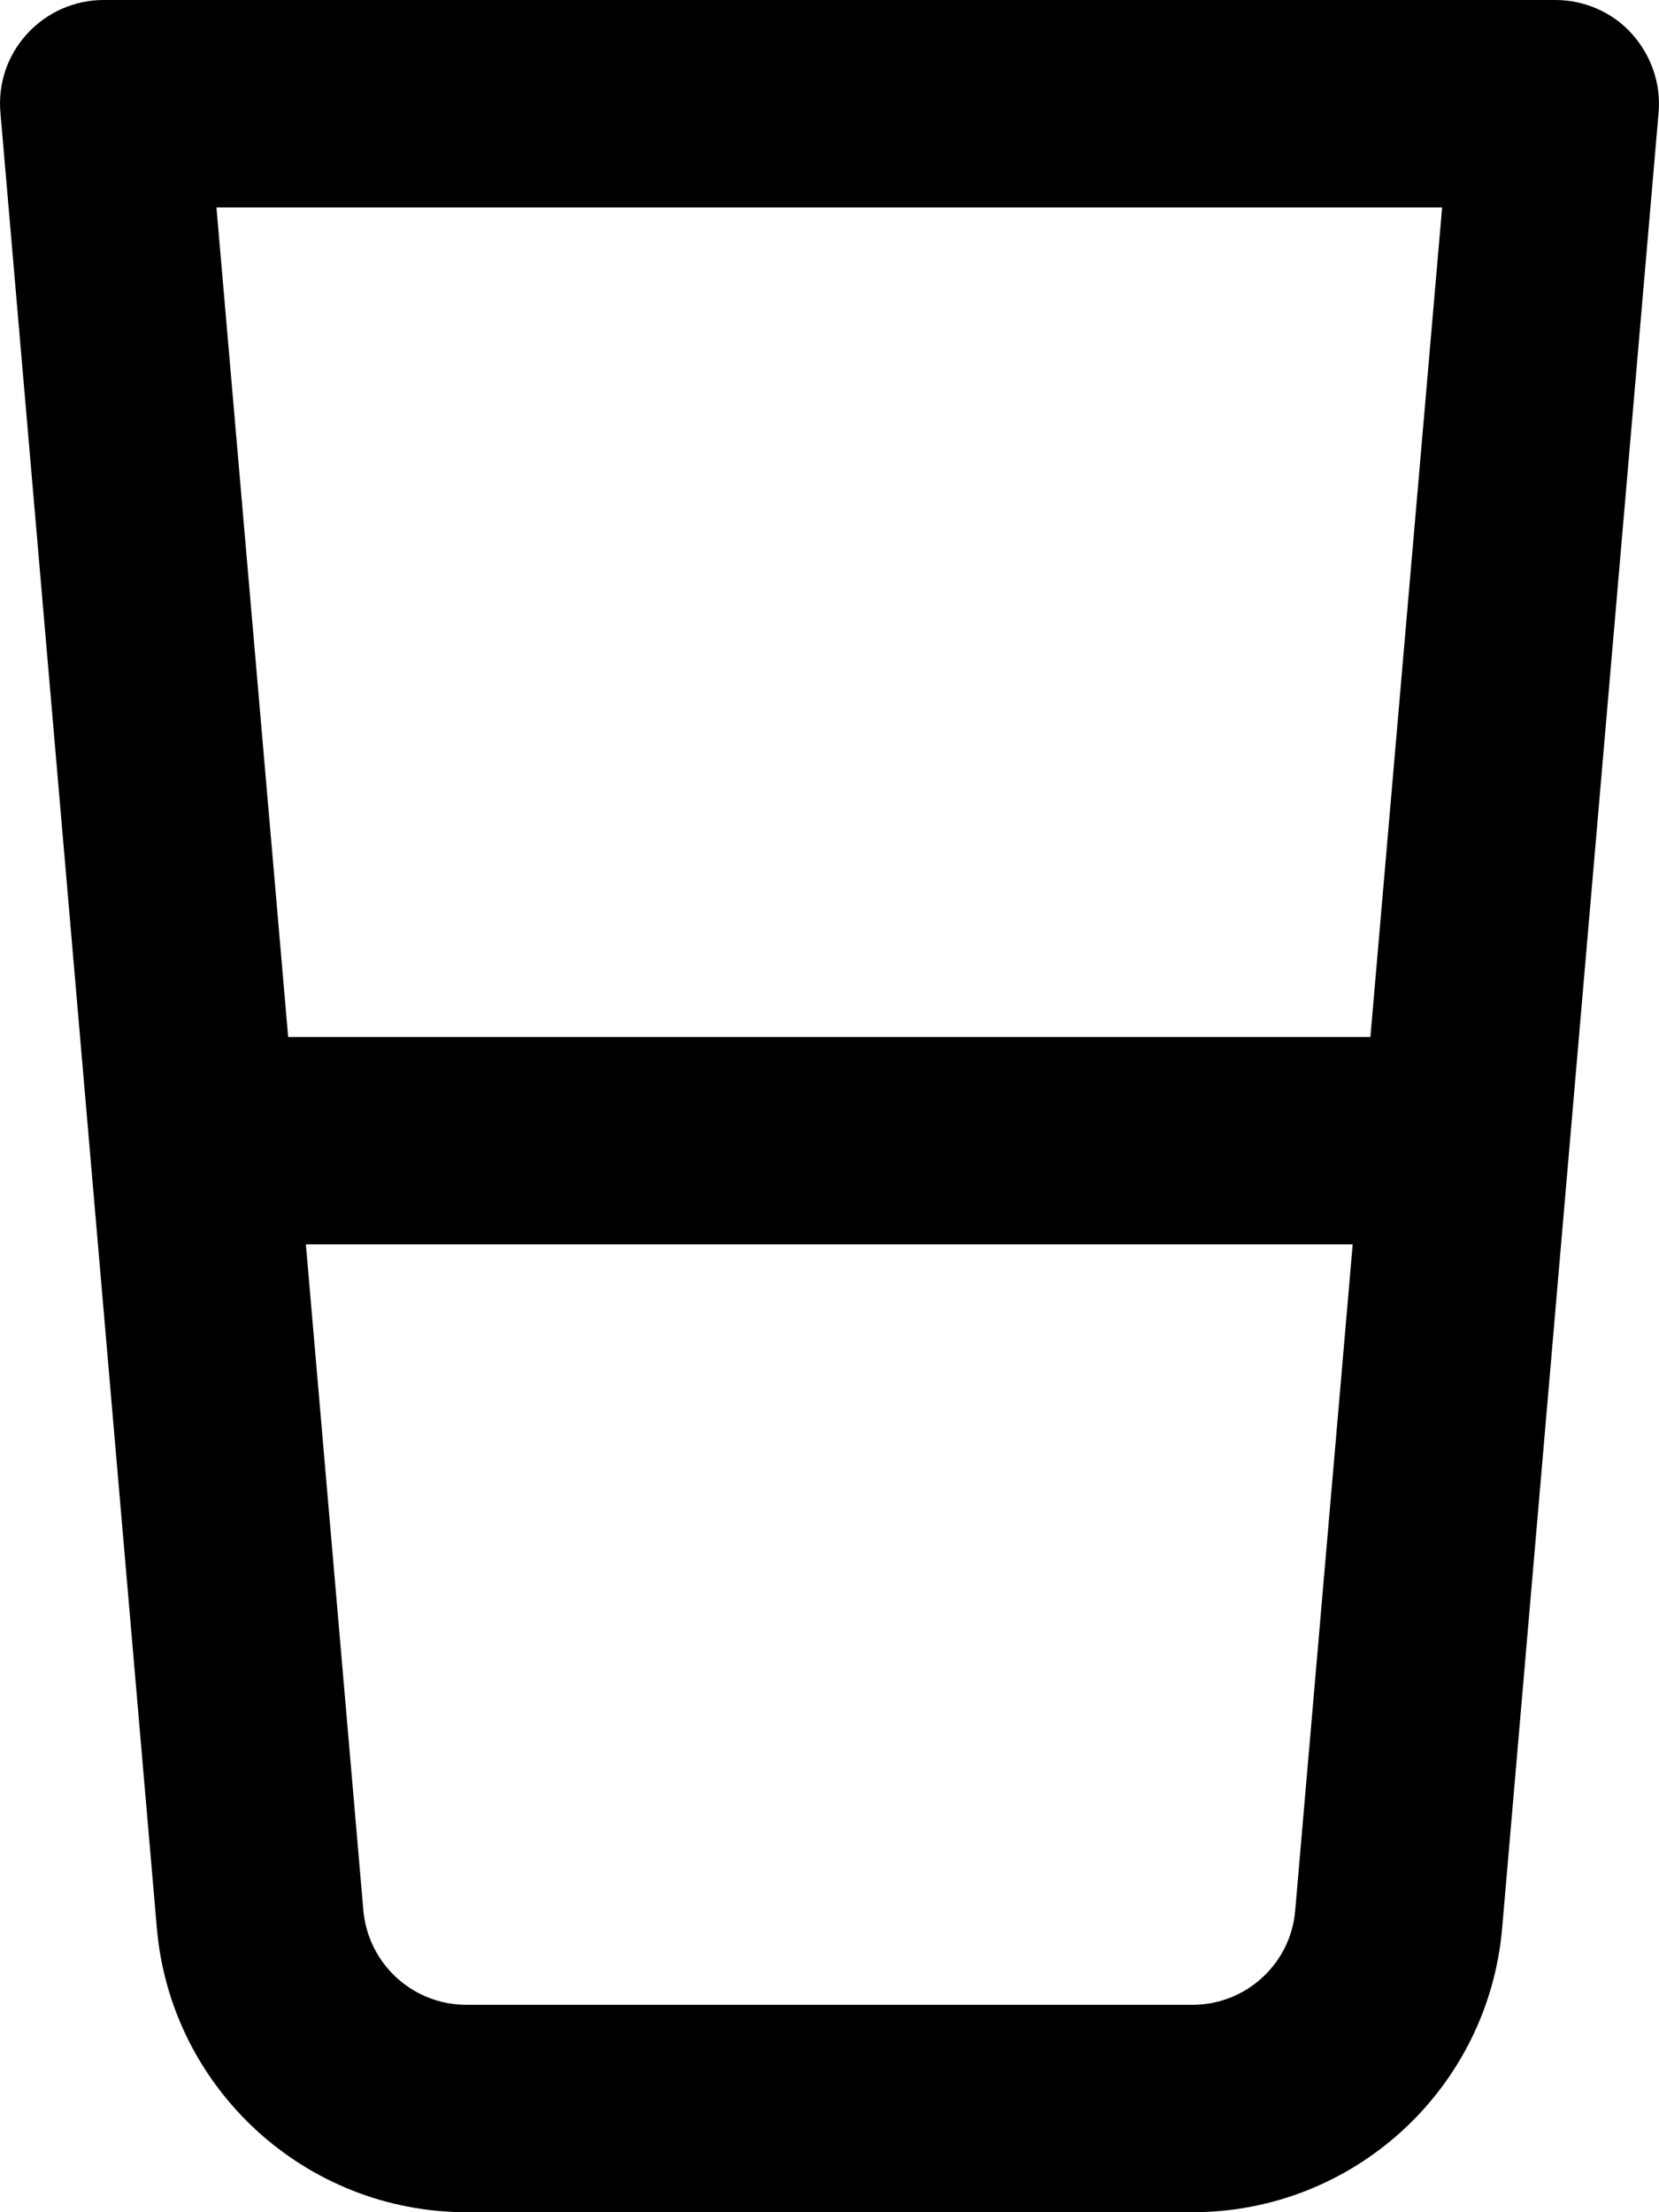 <svg xmlns="http://www.w3.org/2000/svg" viewBox="0 0 384 512"><!--! Font Awesome Pro 7.0.0 by @fontawesome - https://fontawesome.com License - https://fontawesome.com/license (Commercial License) Copyright 2025 Fonticons, Inc. --><path fill="currentColor" d="M24 0C17.3 0 10.9 2.8 6.3 7.8S-.5 19.4 .1 26.1L36.3 446.2C39.5 483.4 70.7 512 108 512L276 512c37.4 0 68.5-28.6 71.7-65.8L383.9 26.1c.6-6.7-1.7-13.3-6.2-18.3S366.7 0 360 0L24 0zM66.7 240l-16.6-192 283.7 0-16.6 192-250.6 0zm4.1 48l242.3 0-13.3 154.1C298.8 454.5 288.4 464 276 464L108 464c-12.5 0-22.8-9.5-23.9-21.9L70.8 288z"/></svg>
